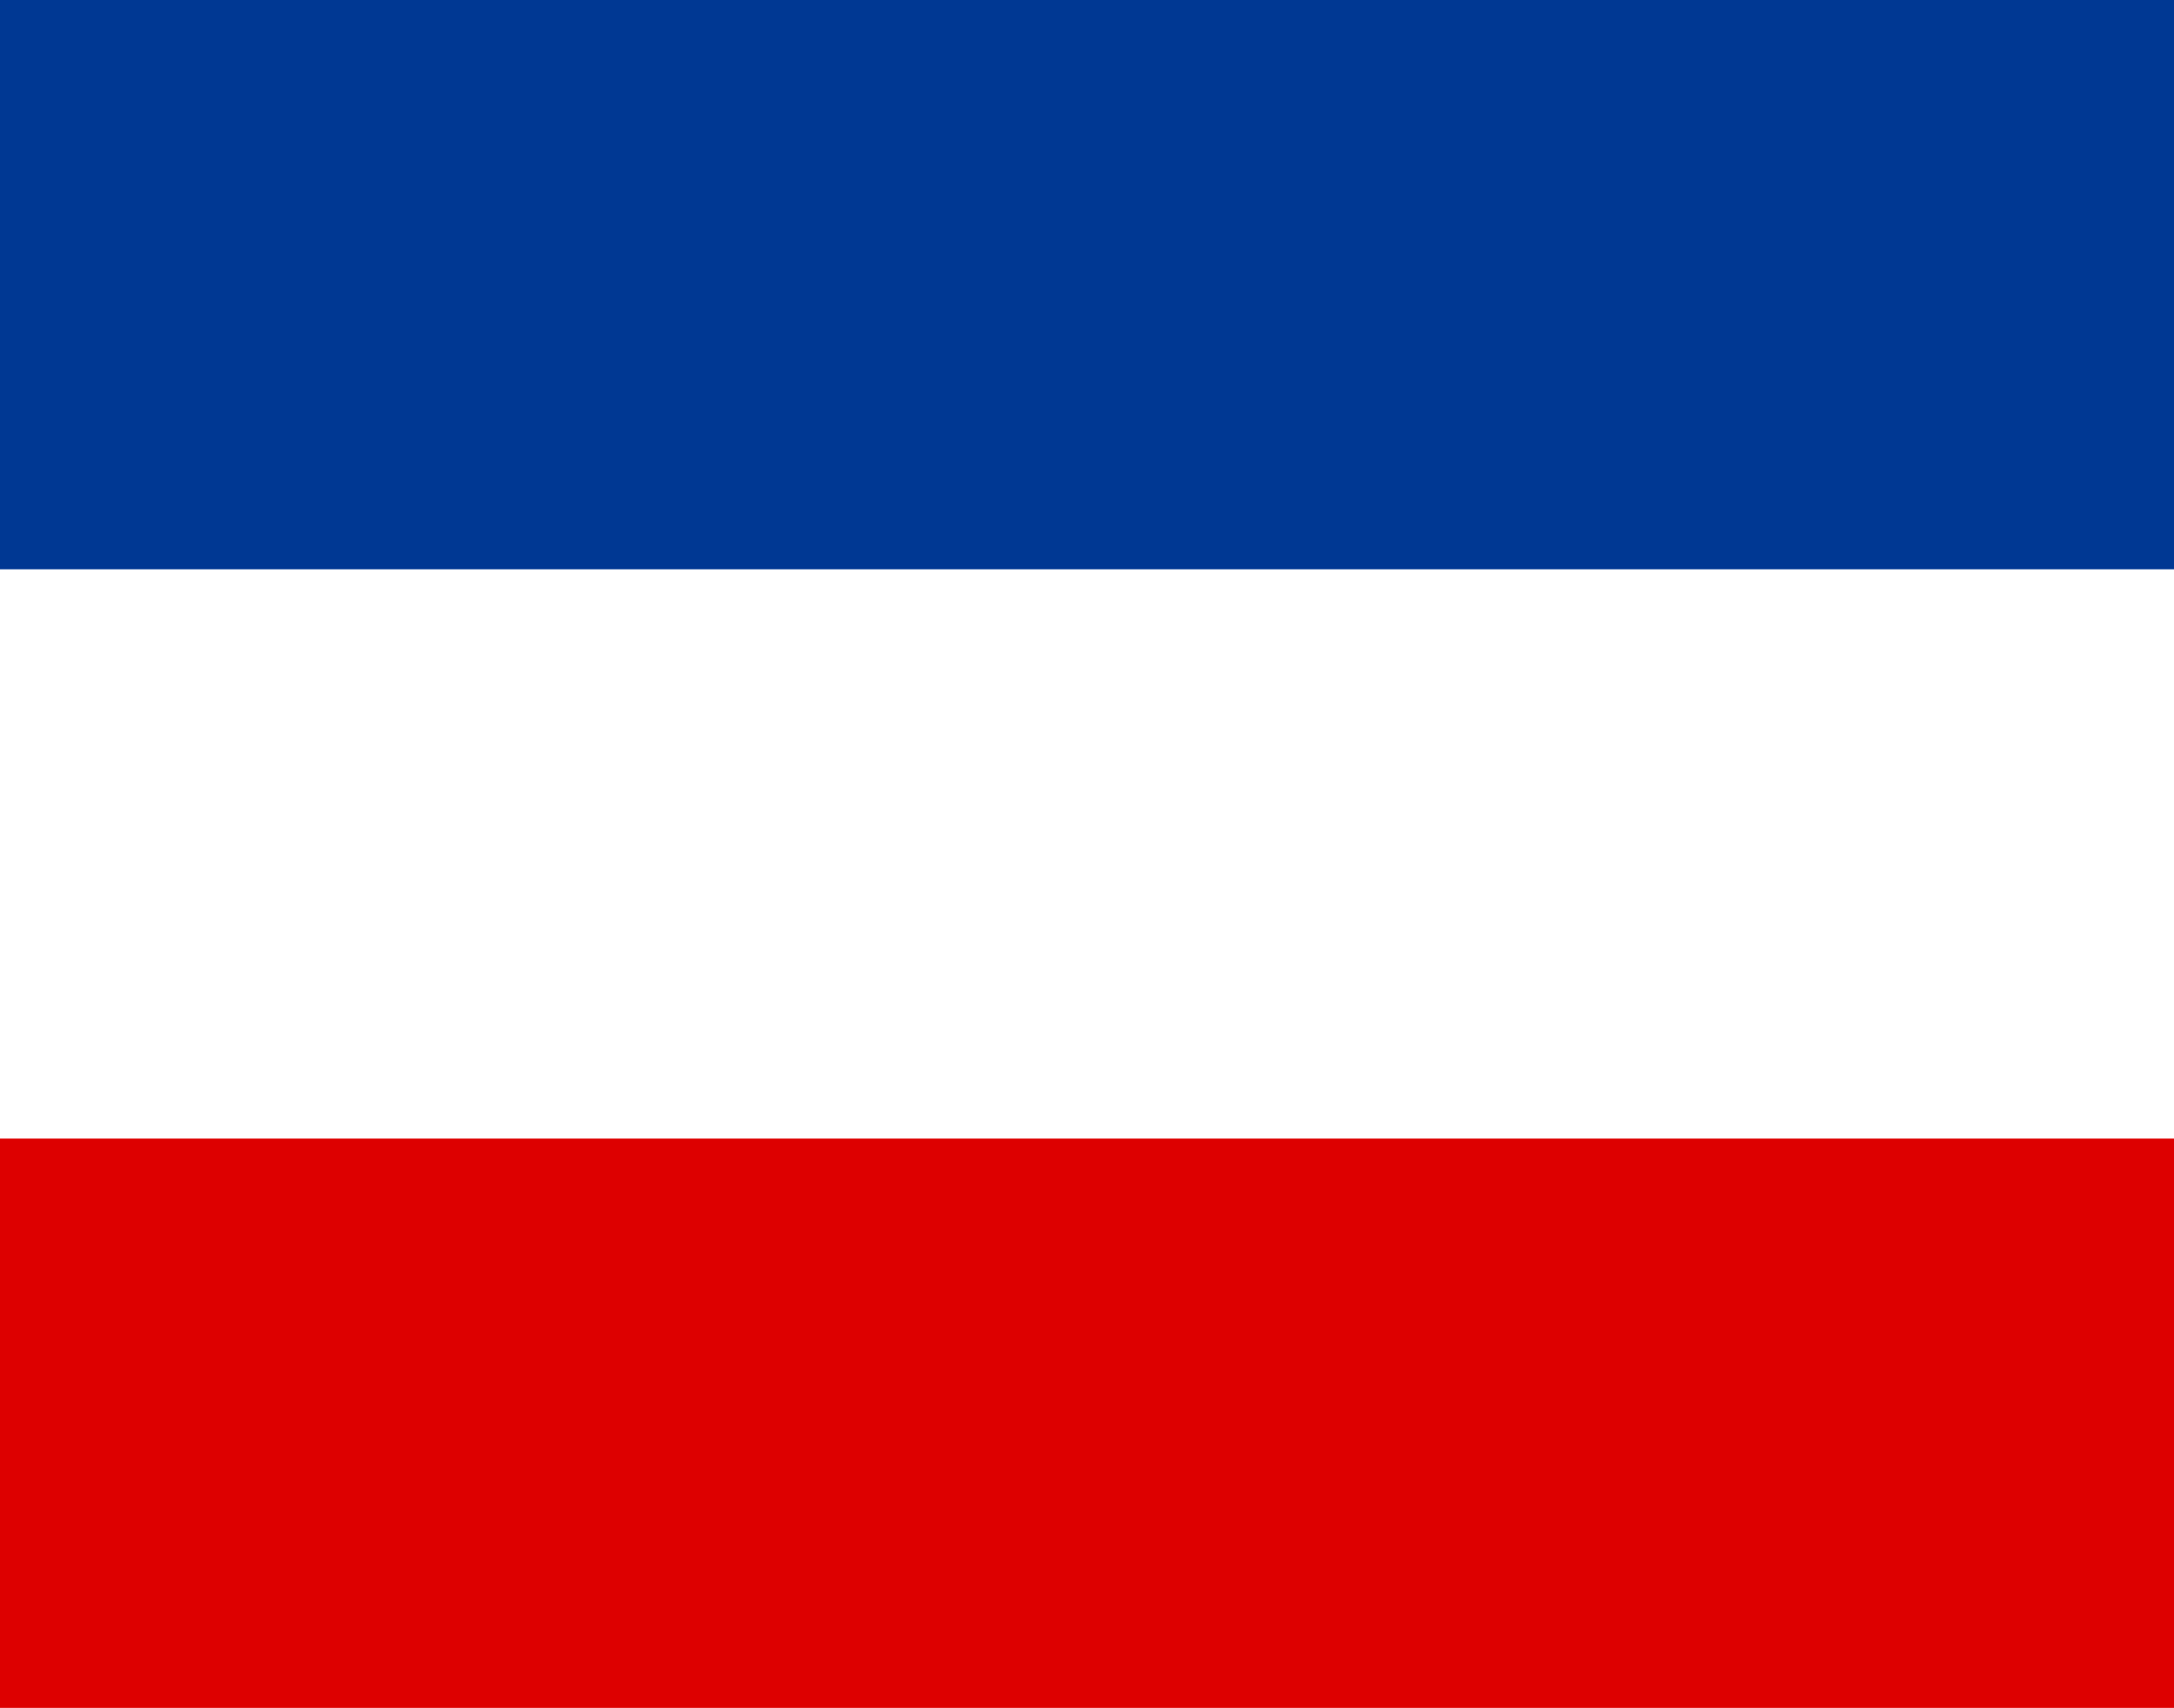 <?xml version="1.0" encoding="UTF-8" standalone="no"?>
<svg
   width="7.638"
   height="6"
   viewBox="0 0 7.638 6"
   version="1.1"
   id="svg112"
   sodipodi:docname="CS.svg"
   inkscape:version="1.2 (dc2aeda, 2022-05-15)"
   xmlns:inkscape="http://www.inkscape.org/namespaces/inkscape"
   xmlns:sodipodi="http://sodipodi.sourceforge.net/DTD/sodipodi-0.dtd"
   xmlns="http://www.w3.org/2000/svg"
   xmlns:svg="http://www.w3.org/2000/svg">
  <defs
     id="defs116">
    <linearGradient
       x1="0.5"
       y1="0"
       x2="0.5"
       y2="1"
       id="linearGradient-1">
      <stop
         stop-color="#FFFFFF"
         offset="0%"
         id="stop359" />
      <stop
         stop-color="#F0F0F0"
         offset="100%"
         id="stop361" />
    </linearGradient>
    <linearGradient
       x1="6.062"
       y1="0"
       x2="6.062"
       y2="12.124"
       id="linearGradient-2"
       gradientTransform="scale(1.732,0.577)"
       gradientUnits="userSpaceOnUse">
      <stop
         stop-color="#112EBC"
         offset="0%"
         id="stop364" />
      <stop
         stop-color="#0620A0"
         offset="100%"
         id="stop366" />
    </linearGradient>
    <linearGradient
       x1="6.481"
       y1="11.341"
       x2="6.481"
       y2="24.303"
       id="linearGradient-3"
       gradientTransform="scale(1.62,0.617)"
       gradientUnits="userSpaceOnUse">
      <stop
         stop-color="#E3264A"
         offset="0%"
         id="stop369" />
      <stop
         stop-color="#D20F34"
         offset="100%"
         id="stop371" />
    </linearGradient>
    <mask
       id="mask-5"
       fill="#ffffff">
      <rect
         id="use383"
         x="0"
         y="0"
         width="7"
         height="6"
         rx="0.5" />
    </mask>
    <mask
       id="mask437"
       fill="#ffffff">
      <rect
         id="use435"
         x="0"
         y="0"
         width="7"
         height="6"
         rx="0.5" />
    </mask>
    <mask
       id="mask441"
       fill="#ffffff">
      <rect
         id="use439"
         x="0"
         y="0"
         width="7"
         height="6"
         rx="0.5" />
    </mask>
    <mask
       id="mask445"
       fill="#ffffff">
      <rect
         id="use443"
         x="0"
         y="0"
         width="7"
         height="6"
         rx="0.5" />
    </mask>
    <linearGradient
       x1="5.123"
       y1="20.494"
       x2="5.123"
       y2="30.741"
       id="linearGradient-2-8"
       gradientTransform="scale(2.049,0.488)"
       gradientUnits="userSpaceOnUse">
      <stop
         stop-color="#20934F"
         offset="0%"
         id="stop776" />
      <stop
         stop-color="#197940"
         offset="100%"
         id="stop778" />
    </linearGradient>
    <linearGradient
       x1="5.123"
       y1="0"
       x2="5.123"
       y2="10.247"
       id="linearGradient-3-3"
       gradientTransform="scale(2.049,0.488)"
       gradientUnits="userSpaceOnUse">
      <stop
         stop-color="#262626"
         offset="0%"
         id="stop781" />
      <stop
         stop-color="#0D0D0D"
         offset="100%"
         id="stop783" />
    </linearGradient>
    <linearGradient
       x1="6.124"
       y1="0"
       x2="6.124"
       y2="12.247"
       id="linearGradient-4"
       gradientTransform="scale(0.816,1.225)"
       gradientUnits="userSpaceOnUse">
      <stop
         stop-color="#E62539"
         offset="0%"
         id="stop786" />
      <stop
         stop-color="#CA1A2C"
         offset="100%"
         id="stop788" />
    </linearGradient>
  </defs>
  <sodipodi:namedview
     id="namedview114"
     pagecolor="#ffffff"
     bordercolor="#000000"
     borderopacity="0.25"
     inkscape:showpageshadow="2"
     inkscape:pageopacity="0.0"
     inkscape:pagecheckerboard="0"
     inkscape:deskcolor="#d1d1d1"
     showgrid="false"
     inkscape:zoom="28.163073"
     inkscape:cx="3.8348088"
     inkscape:cy="3.2134278"
     inkscape:window-width="1656"
     inkscape:window-height="851"
     inkscape:window-x="0"
     inkscape:window-y="38"
     inkscape:window-maximized="0"
     inkscape:current-layer="svg112" />
  <path
     d="M 0,0 H 7.638 V 6 H 0 Z"
     fill="#dd0000"
     id="path106"
     style="stroke-width:0.798" />
  <path
     d="M 0,0 H 7.638 V 4 H 0 Z"
     fill="#ffffff"
     id="path108"
     style="stroke-width:0.798" />
  <path
     d="M 0,0 H 7.638 V 2 H 0 Z"
     fill="#003893"
     id="path110"
     style="stroke-width:0.798" />
</svg>
